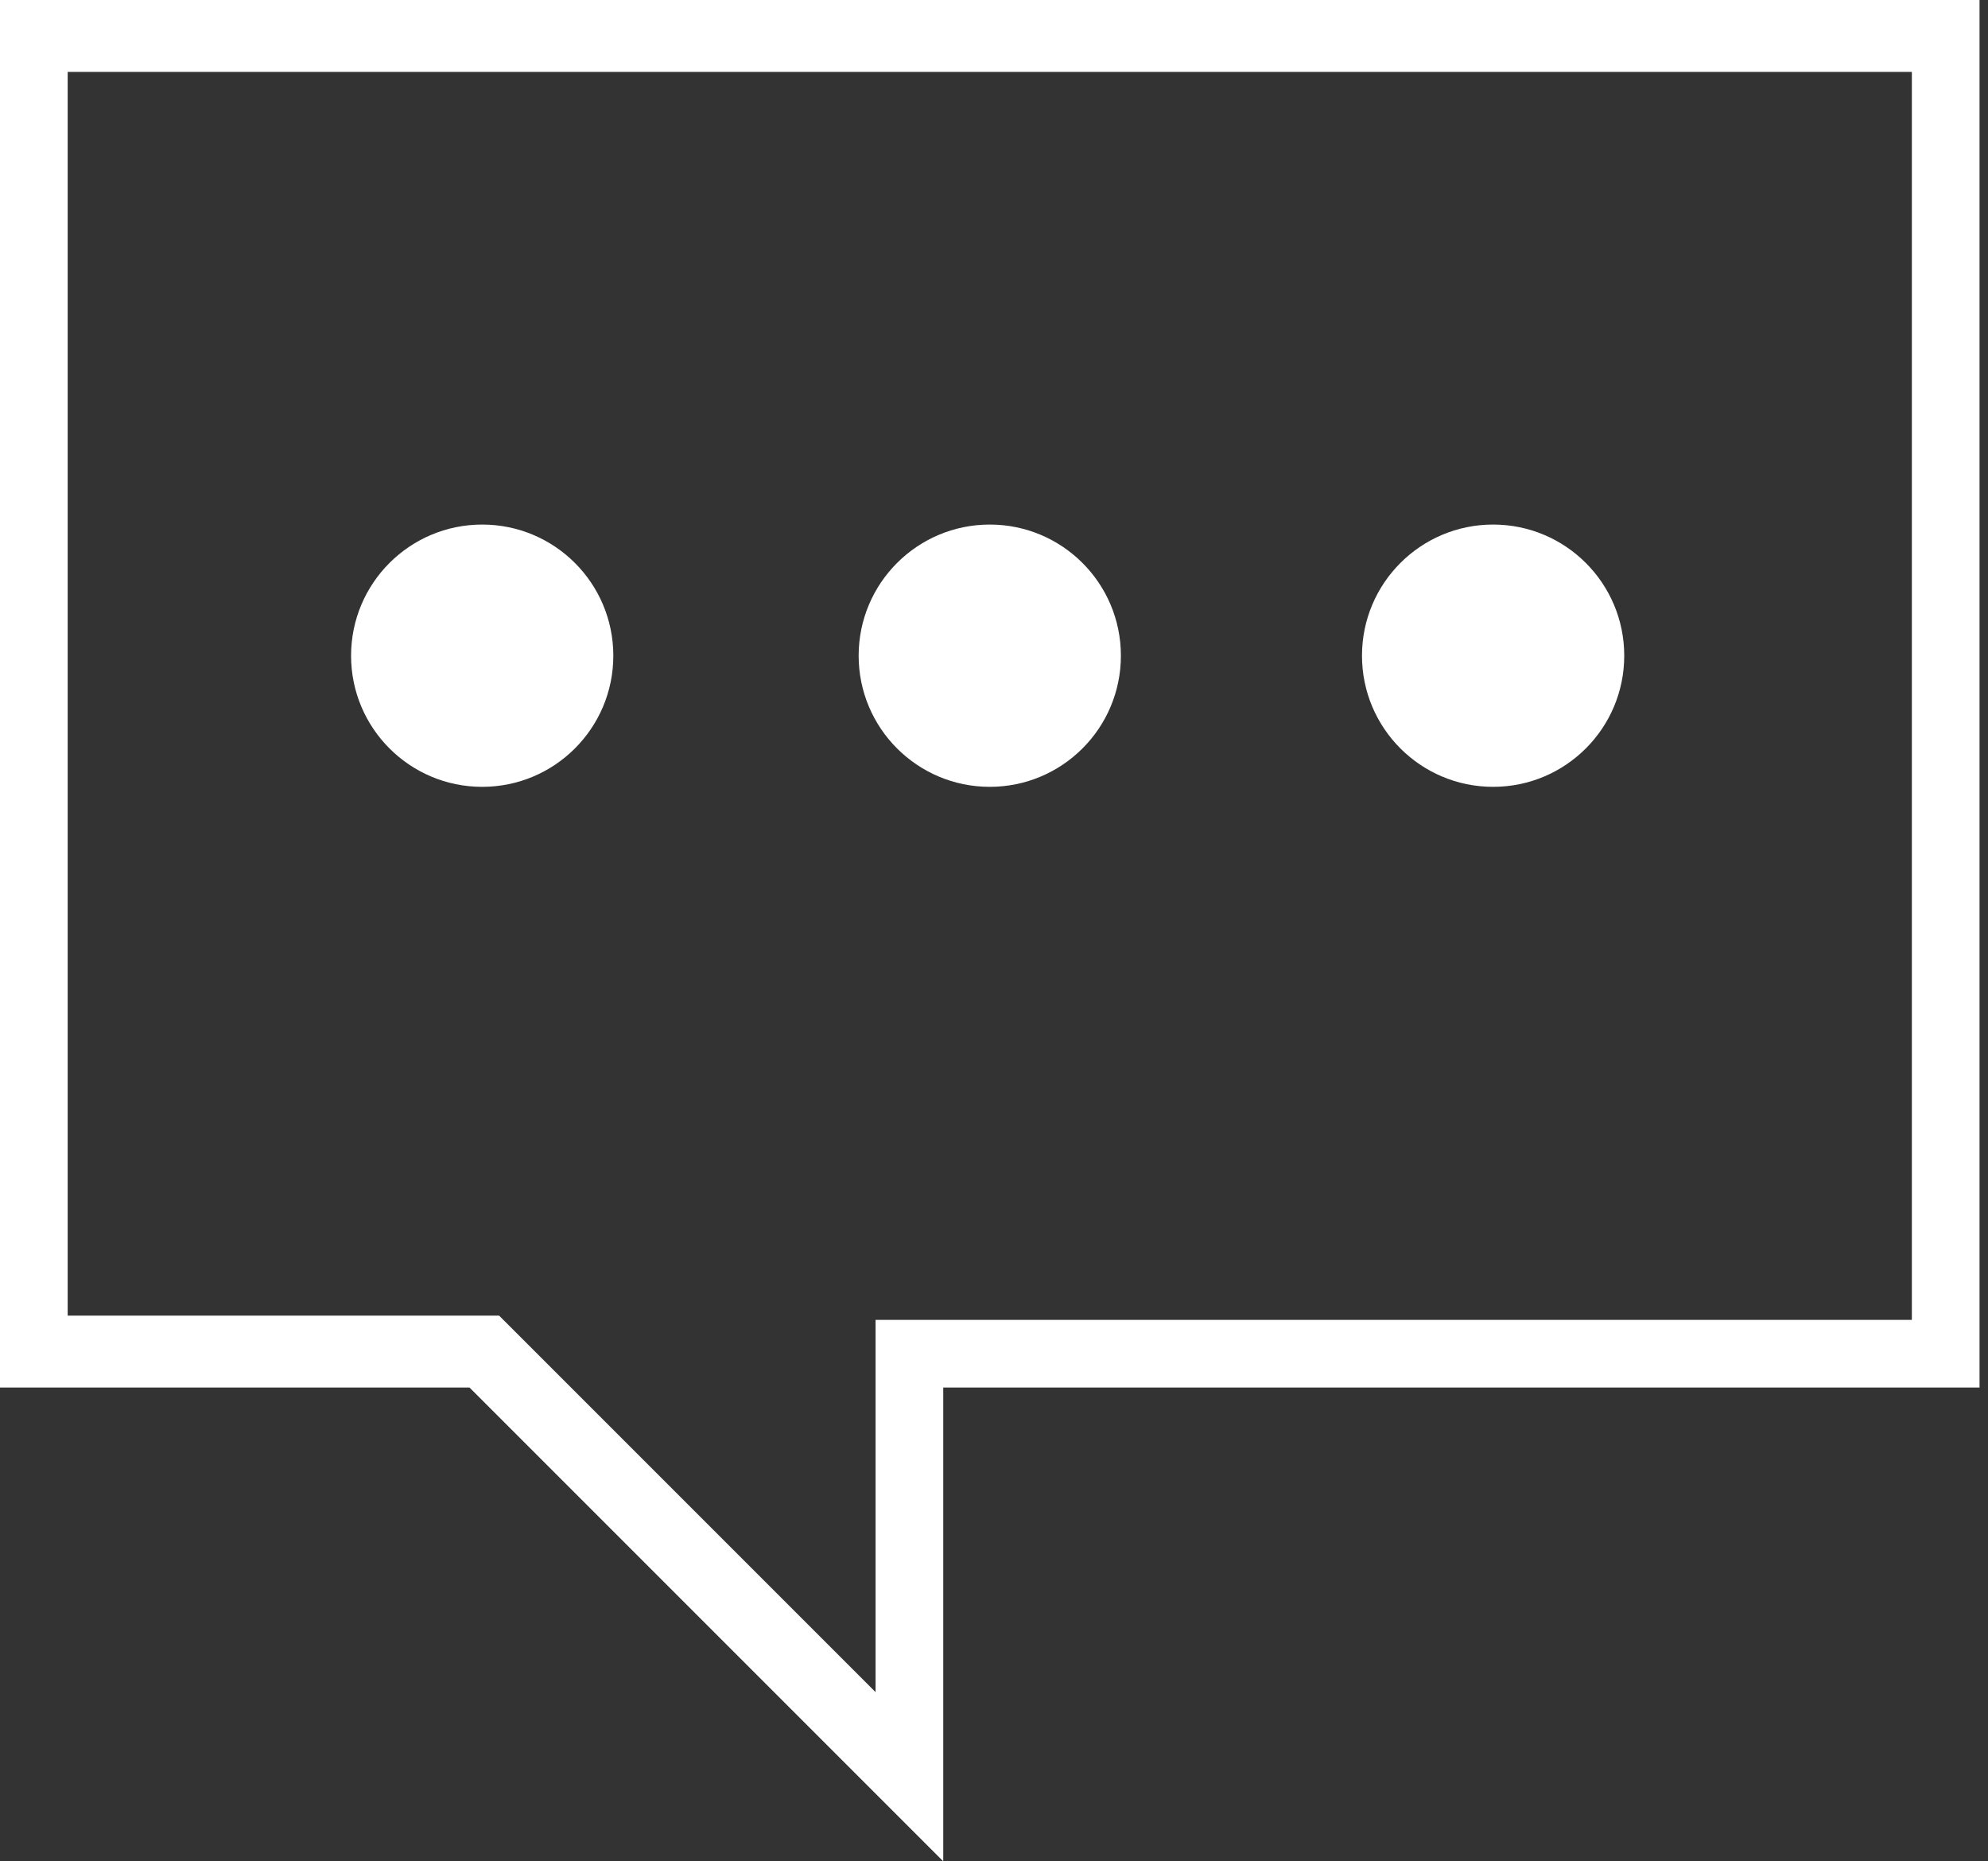 <?xml version="1.0" encoding="utf-8"?>
<!-- Generator: Adobe Illustrator 21.1.0, SVG Export Plug-In . SVG Version: 6.00 Build 0)  -->
<svg version="1.1" id="Layer_1" xmlns="http://www.w3.org/2000/svg" xmlns:xlink="http://www.w3.org/1999/xlink" x="0px" y="0px"
	 viewBox="0 0 47 44" style="enable-background:new 0 0 47 44;" xml:space="preserve">
<rect x="0" y="0" width="47" height="44" fill="#333333" stroke="none"/>
<style type="text/css">
	.st0{fill:#FFFFFF;}
</style>
<g>
	<path class="st0" d="M0,0l0,32.8h11.1L22.3,44V32.8h24.5V0H46h-0.8H1.6H0.8H0z M1.6,31.2V1.7h43.6v29.5H20.7V40l-8.9-8.9H1.6z"/>
	<circle class="st0" cx="11.4" cy="15.5" r="3.1"/>
	<circle class="st0" cx="23.4" cy="15.5" r="3.1"/>
	<circle class="st0" cx="35.3" cy="15.5" r="3.1"/>
</g>
</svg>

